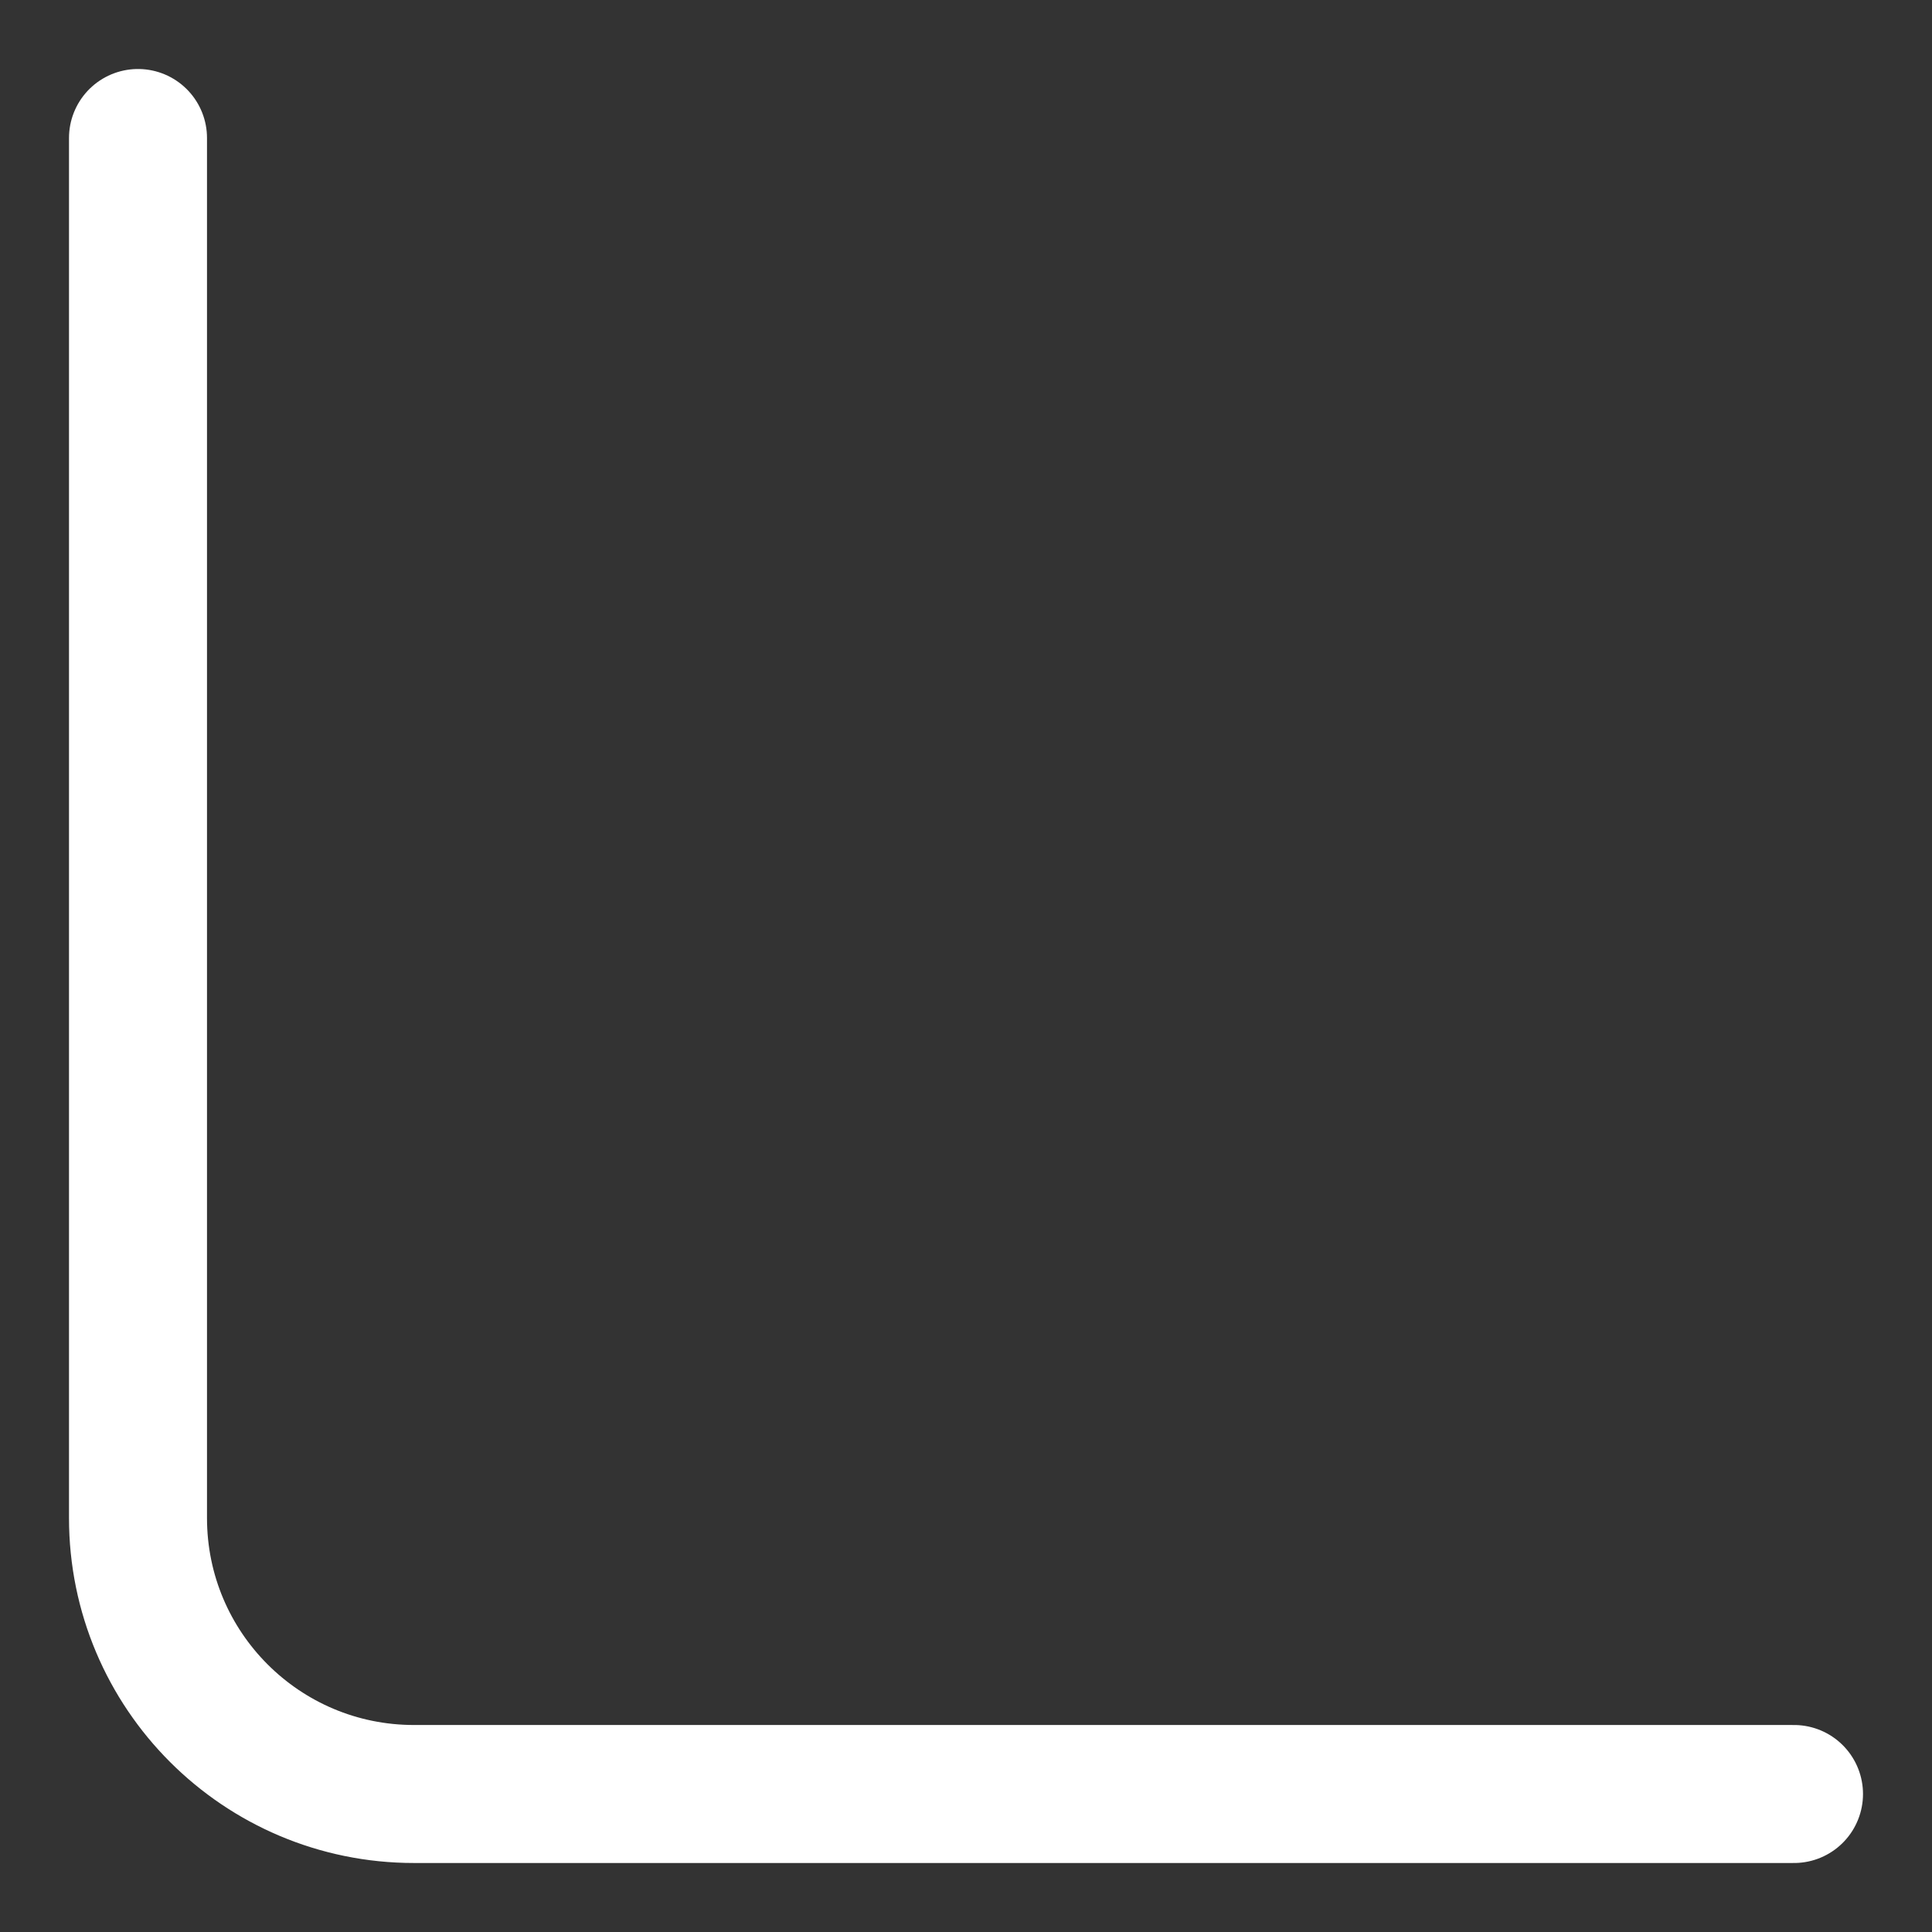 <svg width="14" height="14" viewBox="0 0 14 14" fill="none" xmlns="http://www.w3.org/2000/svg">
<rect x="0" y="0" width="14" height="14" fill="#333333" stroke="none"/>
<path d="M13 13H3C1.895 13 1 12.105 1 11V1" stroke="white" stroke-linecap="round"/>
</svg>
